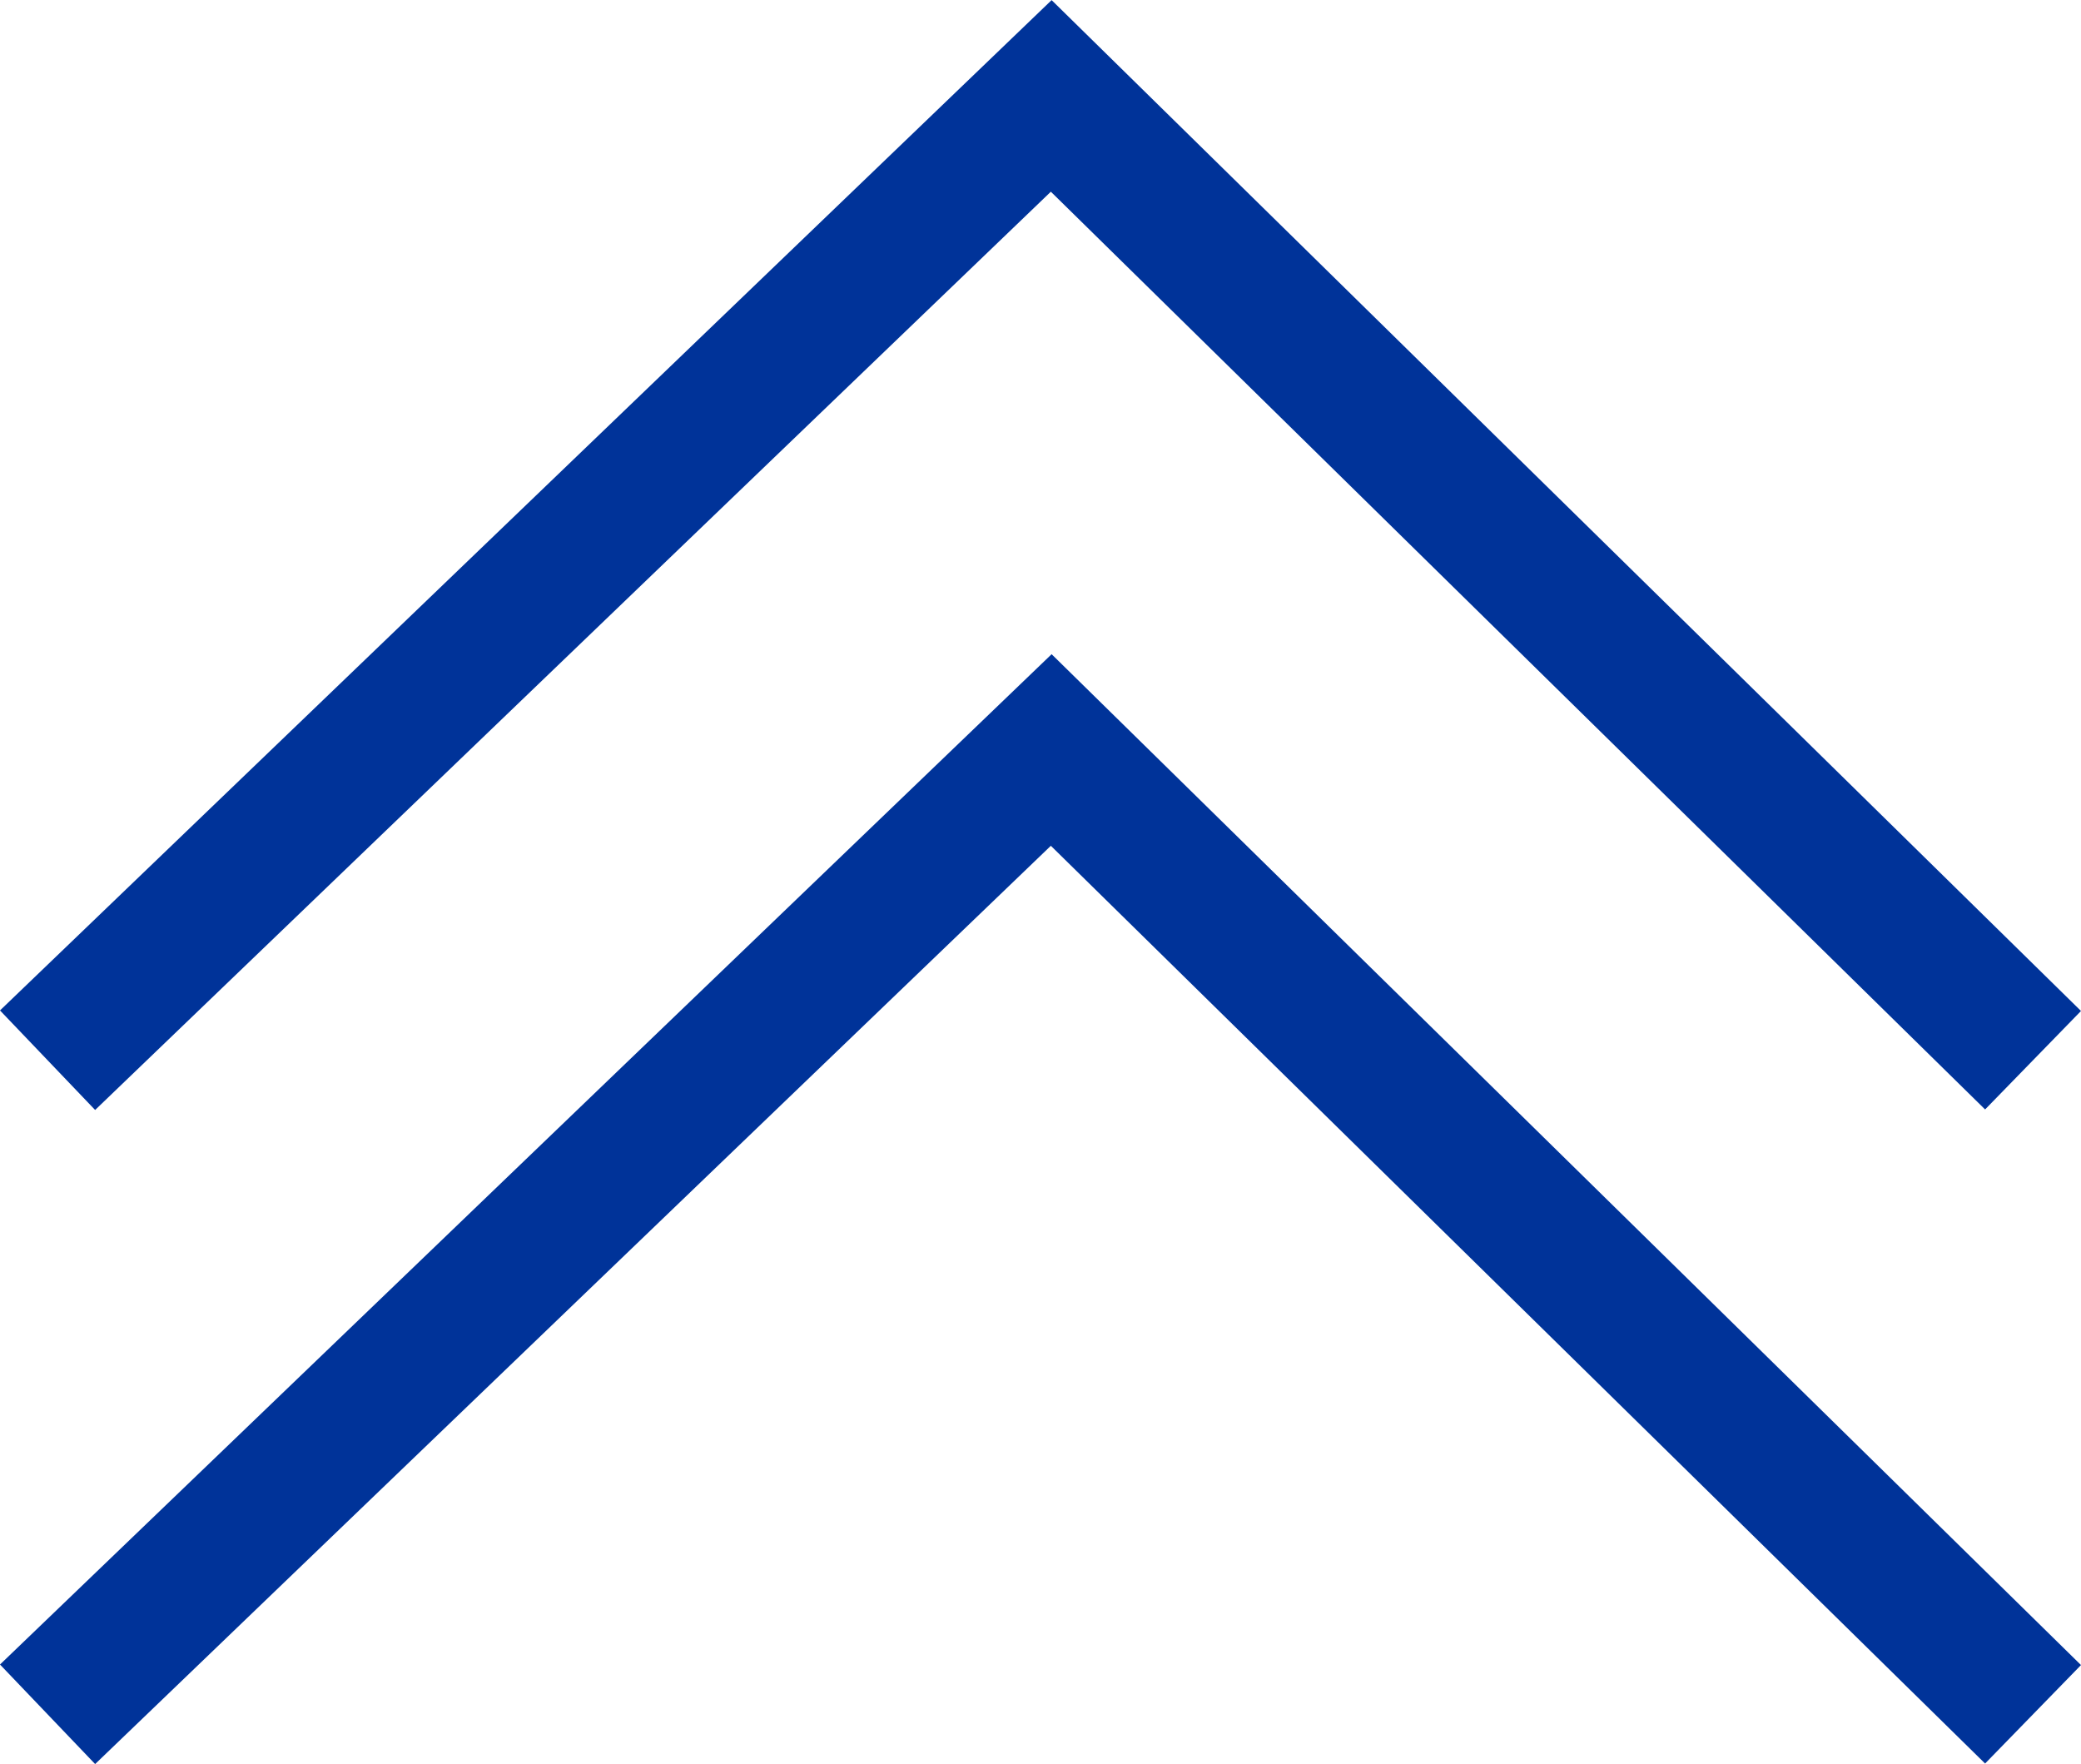 <svg xmlns="http://www.w3.org/2000/svg" width="35" height="29.667" viewBox="0 0 35 29.667">
    <defs>
        <style>.a{fill:#039;}</style>
    </defs>
    <g transform="translate(-13 -4.333)">
        <path class="a" d="M241.674,0,240,1.6l15.443,16.074L240.009,33.387,241.665,35l17-17.313Z" transform="translate(13 274) rotate(-90)"/>
        <path class="a" d="M241.674,0,240,1.6l15.443,16.074L240.009,33.387,241.665,35l17-17.313Z" transform="translate(13 263) rotate(-90)"/>
    </g>
</svg>
